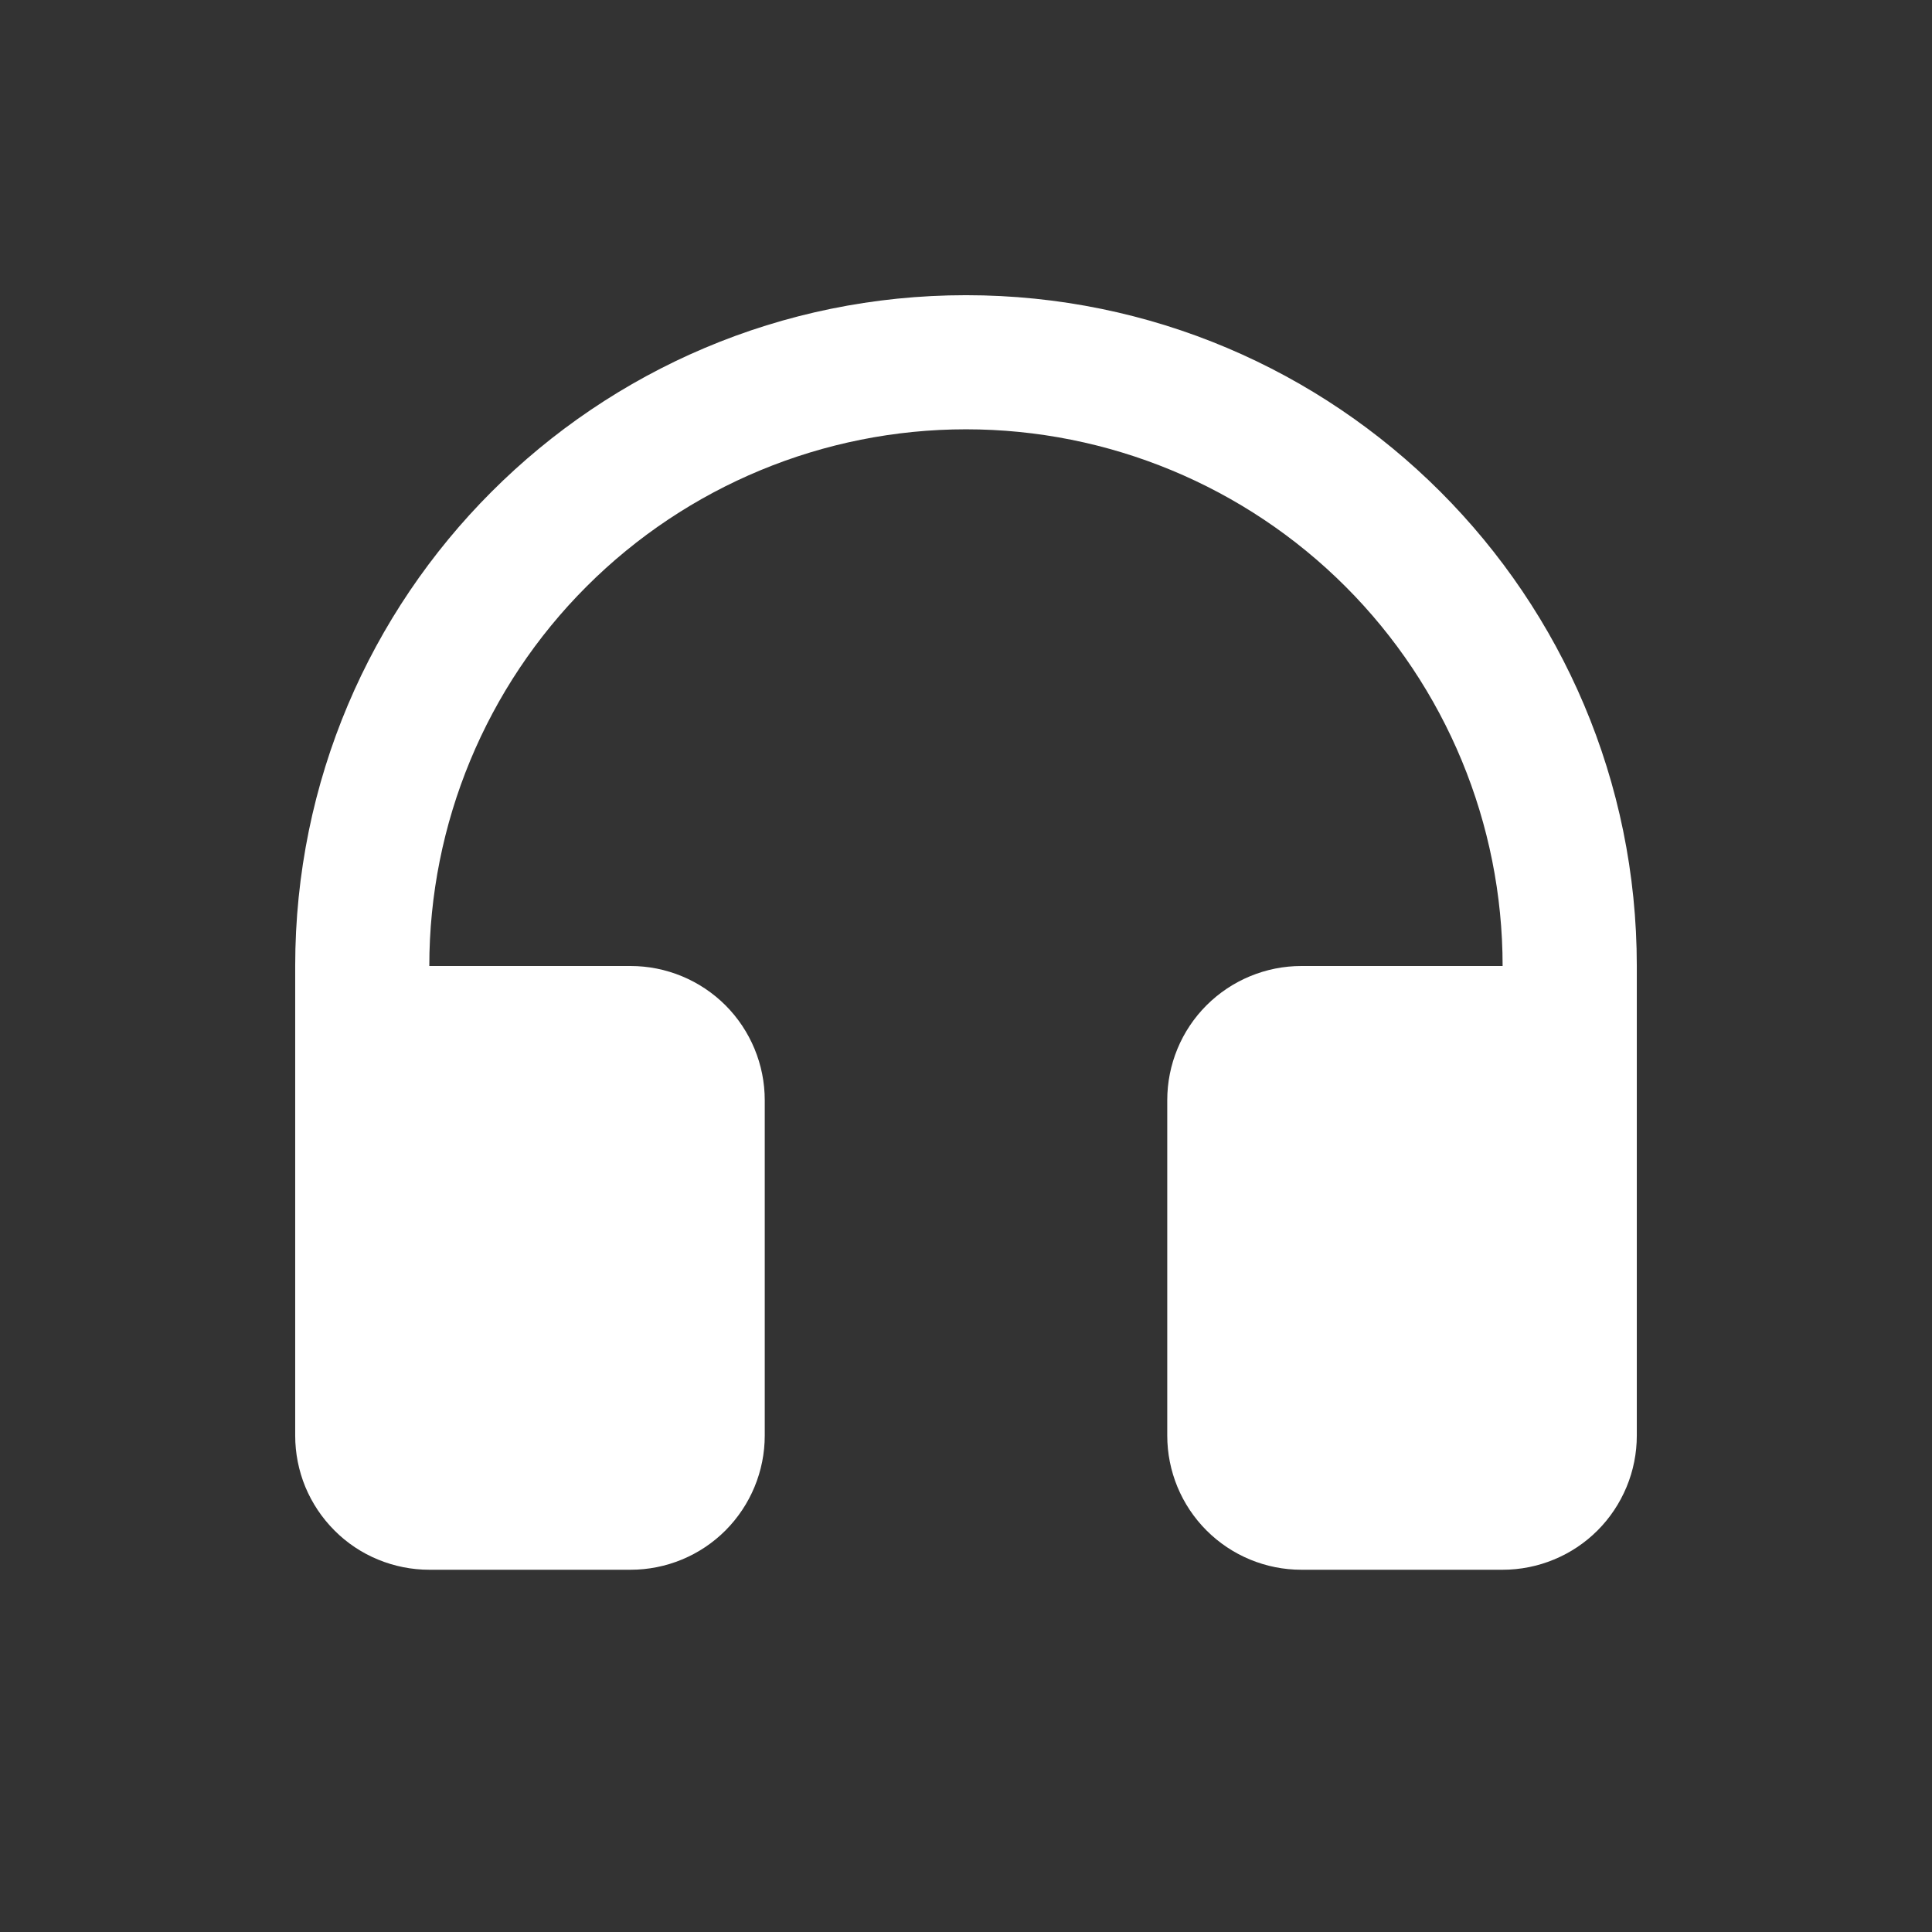 <svg width="24" height="24" viewBox="0 0 24 24" fill="none" xmlns="http://www.w3.org/2000/svg">
<rect x="0" y="0" width="24" height="24" fill="#333333" stroke="none"/>
<path d="M5.333 12H7.833C8.275 12 8.699 12.176 9.012 12.488C9.324 12.801 9.5 13.225 9.5 13.667V17.833C9.5 18.275 9.324 18.699 9.012 19.012C8.699 19.325 8.275 19.5 7.833 19.5H5.333C5.114 19.5 4.898 19.457 4.695 19.373C4.493 19.29 4.309 19.167 4.155 19.012C4 18.857 3.877 18.673 3.793 18.471C3.71 18.269 3.667 18.052 3.667 17.833V12C3.667 7.398 7.397 3.667 12 3.667C16.602 3.667 20.333 7.398 20.333 12V17.833C20.333 18.052 20.29 18.269 20.206 18.471C20.122 18.673 20 18.857 19.845 19.012C19.69 19.167 19.506 19.29 19.304 19.373C19.102 19.457 18.885 19.5 18.666 19.5H16.166C15.725 19.5 15.301 19.325 14.988 19.012C14.675 18.699 14.5 18.275 14.5 17.833V13.667C14.5 13.225 14.675 12.801 14.988 12.488C15.301 12.176 15.725 12 16.166 12H18.666C18.666 10.232 17.964 8.536 16.714 7.286C15.464 6.036 13.768 5.333 12 5.333C10.232 5.333 8.536 6.036 7.286 7.286C6.036 8.536 5.333 10.232 5.333 12Z" fill="white"/>
</svg>
